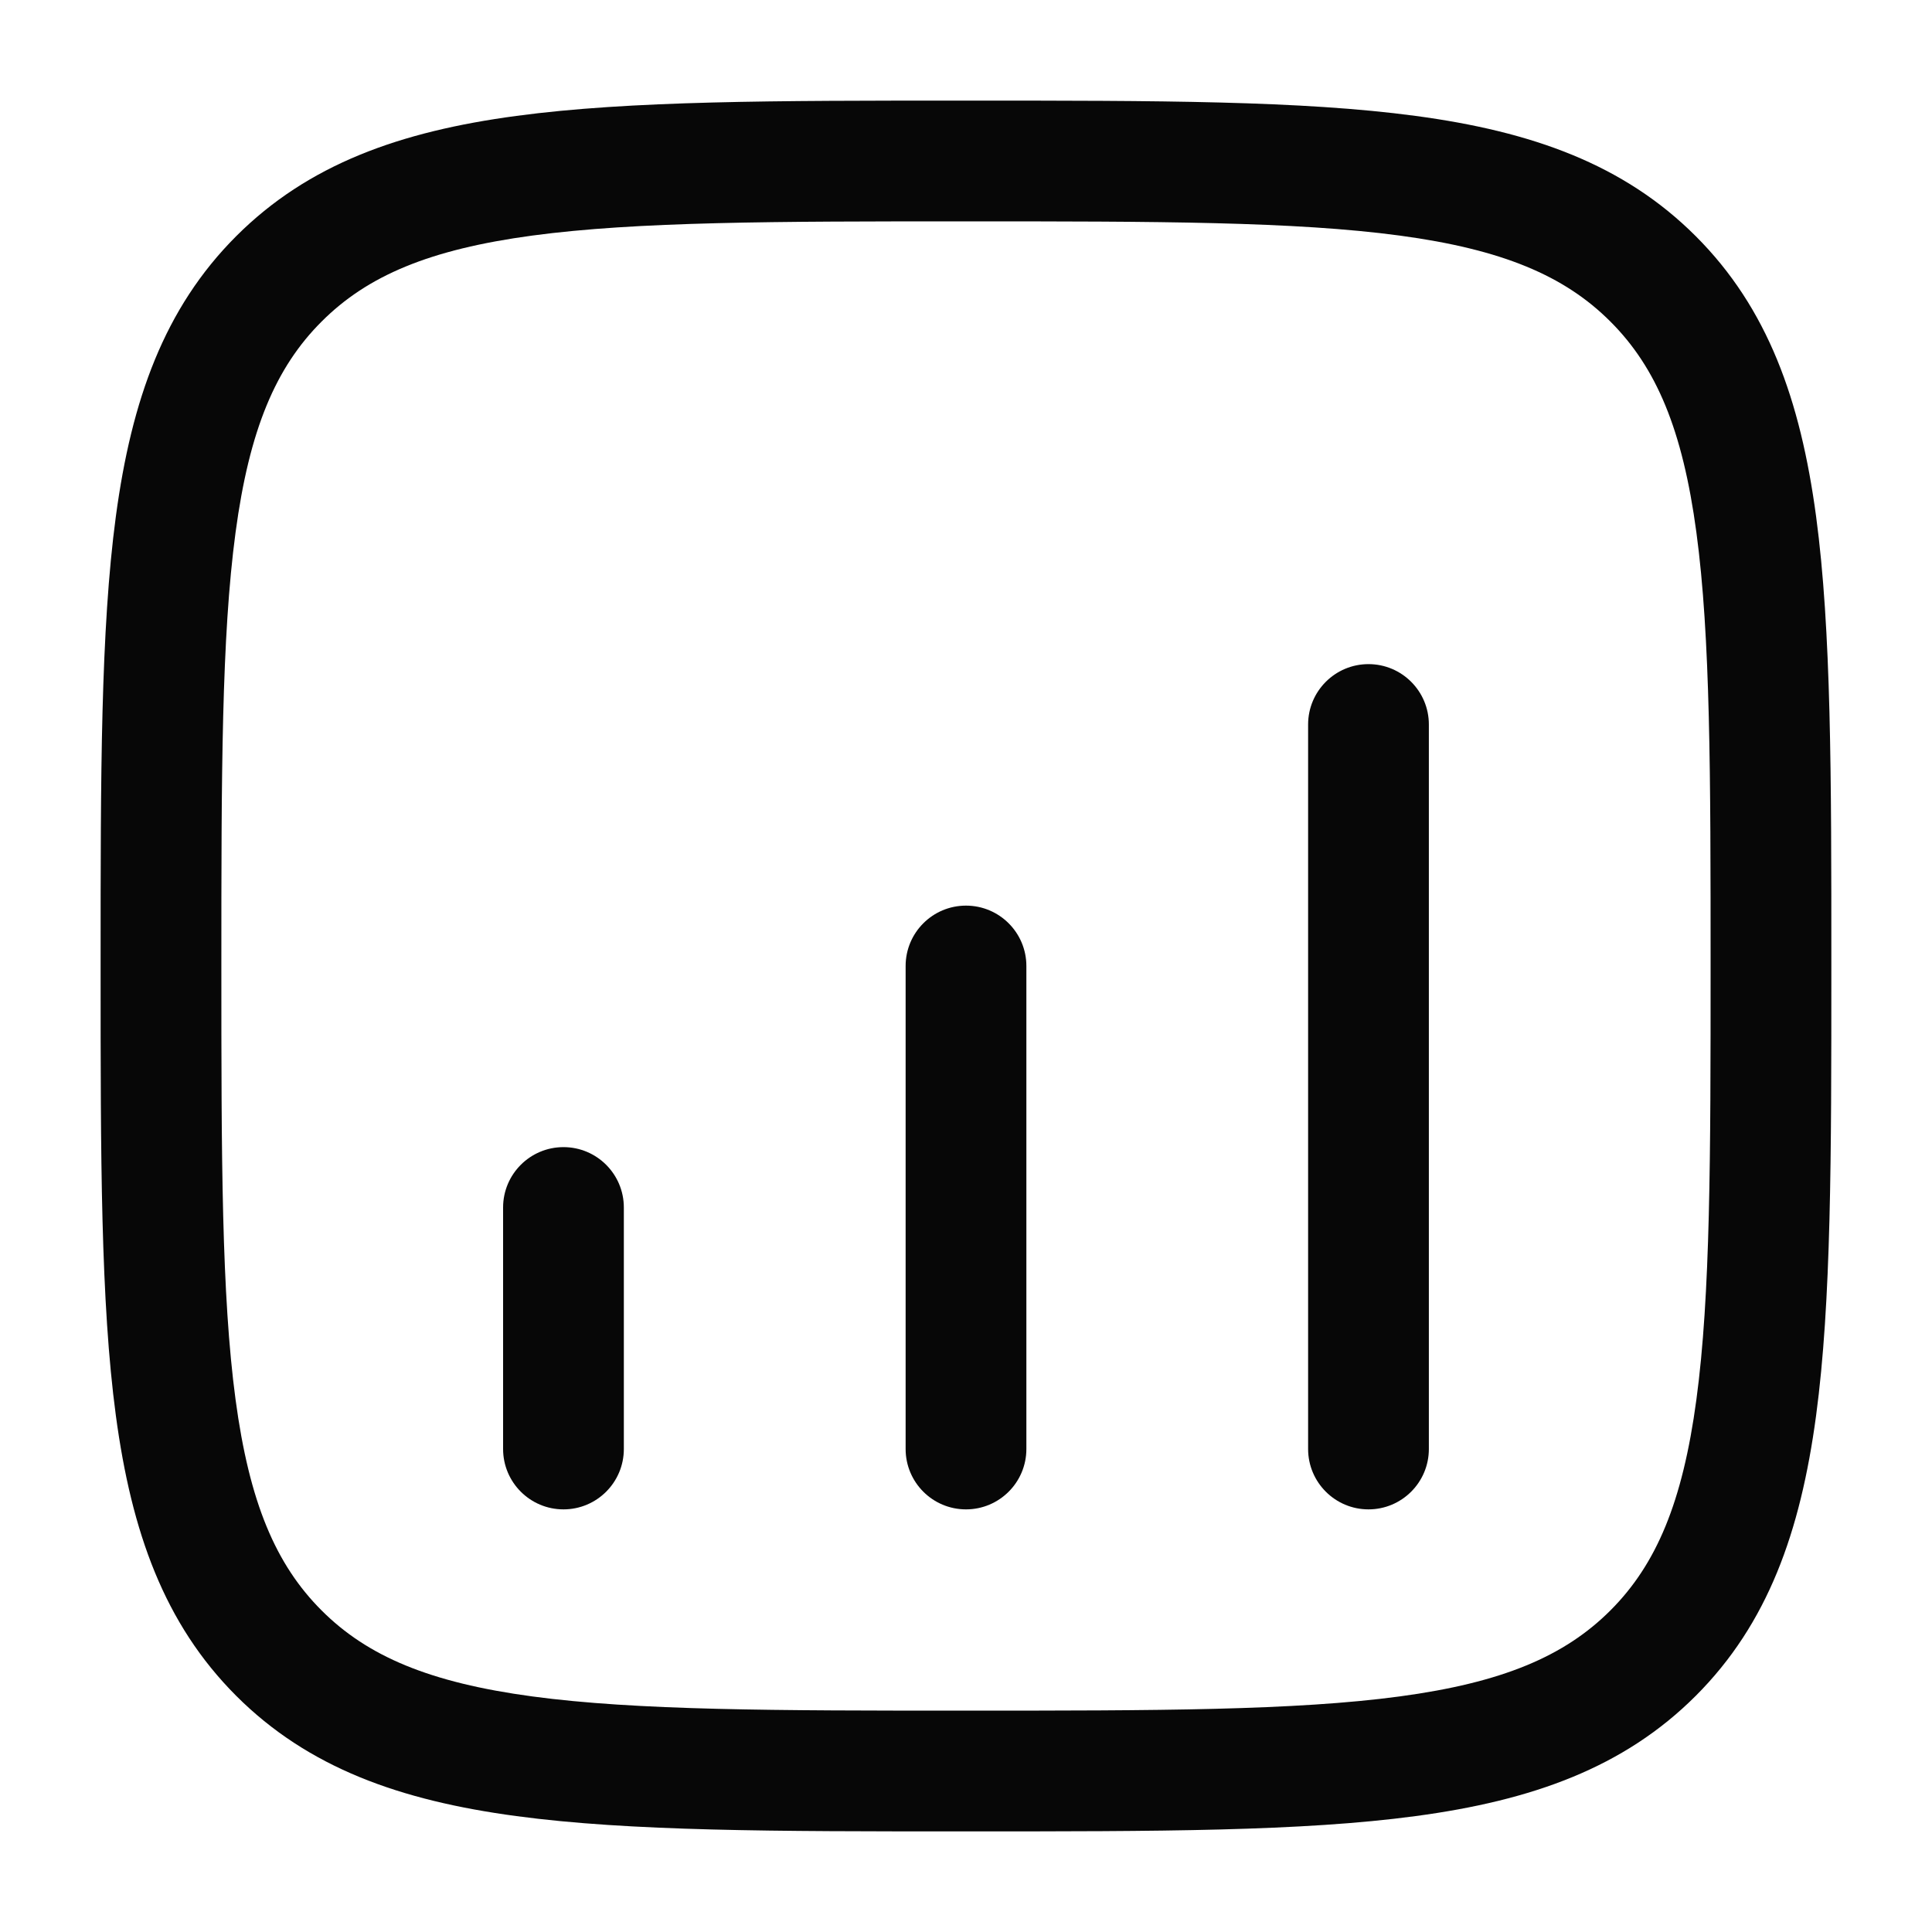 <svg xmlns="http://www.w3.org/2000/svg" width="40" height="40" viewBox="0 0 40 40" fill="none"><path d="M12.916 25C12.916 24.31 12.357 23.75 11.666 23.75C10.976 23.75 10.416 24.31 10.416 25V30C10.416 30.69 10.976 31.25 11.666 31.25C12.357 31.25 12.916 30.69 12.916 30V25Z" fill="#070707"></path><path d="M20 18.75C20.69 18.75 21.25 19.31 21.25 20V30C21.25 30.69 20.69 31.25 20 31.25C19.309 31.25 18.75 30.69 18.75 30V20C18.75 19.31 19.309 18.75 20 18.75Z" fill="#070707"></path><path d="M29.583 15C29.583 14.31 29.023 13.75 28.333 13.75C27.643 13.75 27.083 14.31 27.083 15V30C27.083 30.69 27.643 31.25 28.333 31.25C29.023 31.25 29.583 30.69 29.583 30V15Z" fill="#070707"></path><path fill-rule="evenodd" clip-rule="evenodd" d="M19.904 2.083C16.057 2.083 13.042 2.083 10.689 2.4C8.281 2.723 6.381 3.399 4.89 4.89C3.399 6.381 2.723 8.282 2.399 10.689C2.083 13.042 2.083 16.057 2.083 19.904V20.096C2.083 23.943 2.083 26.958 2.399 29.31C2.723 31.718 3.399 33.618 4.89 35.11C6.381 36.601 8.281 37.277 10.689 37.6C13.042 37.917 16.057 37.917 19.904 37.917H20.095C23.943 37.917 26.958 37.917 29.31 37.6C31.718 37.277 33.618 36.601 35.109 35.11C36.601 33.618 37.276 31.718 37.6 29.31C37.916 26.958 37.916 23.943 37.916 20.096V19.904C37.916 16.057 37.916 13.042 37.6 10.689C37.276 8.282 36.601 6.381 35.109 4.89C33.618 3.399 31.718 2.723 29.31 2.4C26.958 2.083 23.943 2.083 20.095 2.083H19.904ZM6.658 6.658C7.607 5.708 8.892 5.164 11.022 4.877C13.189 4.586 16.036 4.583 20 4.583C23.963 4.583 26.81 4.586 28.977 4.877C31.108 5.164 32.392 5.708 33.342 6.658C34.291 7.607 34.836 8.892 35.122 11.023C35.414 13.189 35.416 16.036 35.416 20C35.416 23.964 35.414 26.811 35.122 28.977C34.836 31.108 34.291 32.392 33.342 33.342C32.392 34.291 31.108 34.836 28.977 35.123C26.81 35.414 23.963 35.417 20 35.417C16.036 35.417 13.189 35.414 11.022 35.123C8.892 34.836 7.607 34.291 6.658 33.342C5.708 32.392 5.163 31.108 4.877 28.977C4.586 26.811 4.583 23.964 4.583 20C4.583 16.036 4.586 13.189 4.877 11.023C5.163 8.892 5.708 7.607 6.658 6.658Z" fill="#070707"></path></svg>